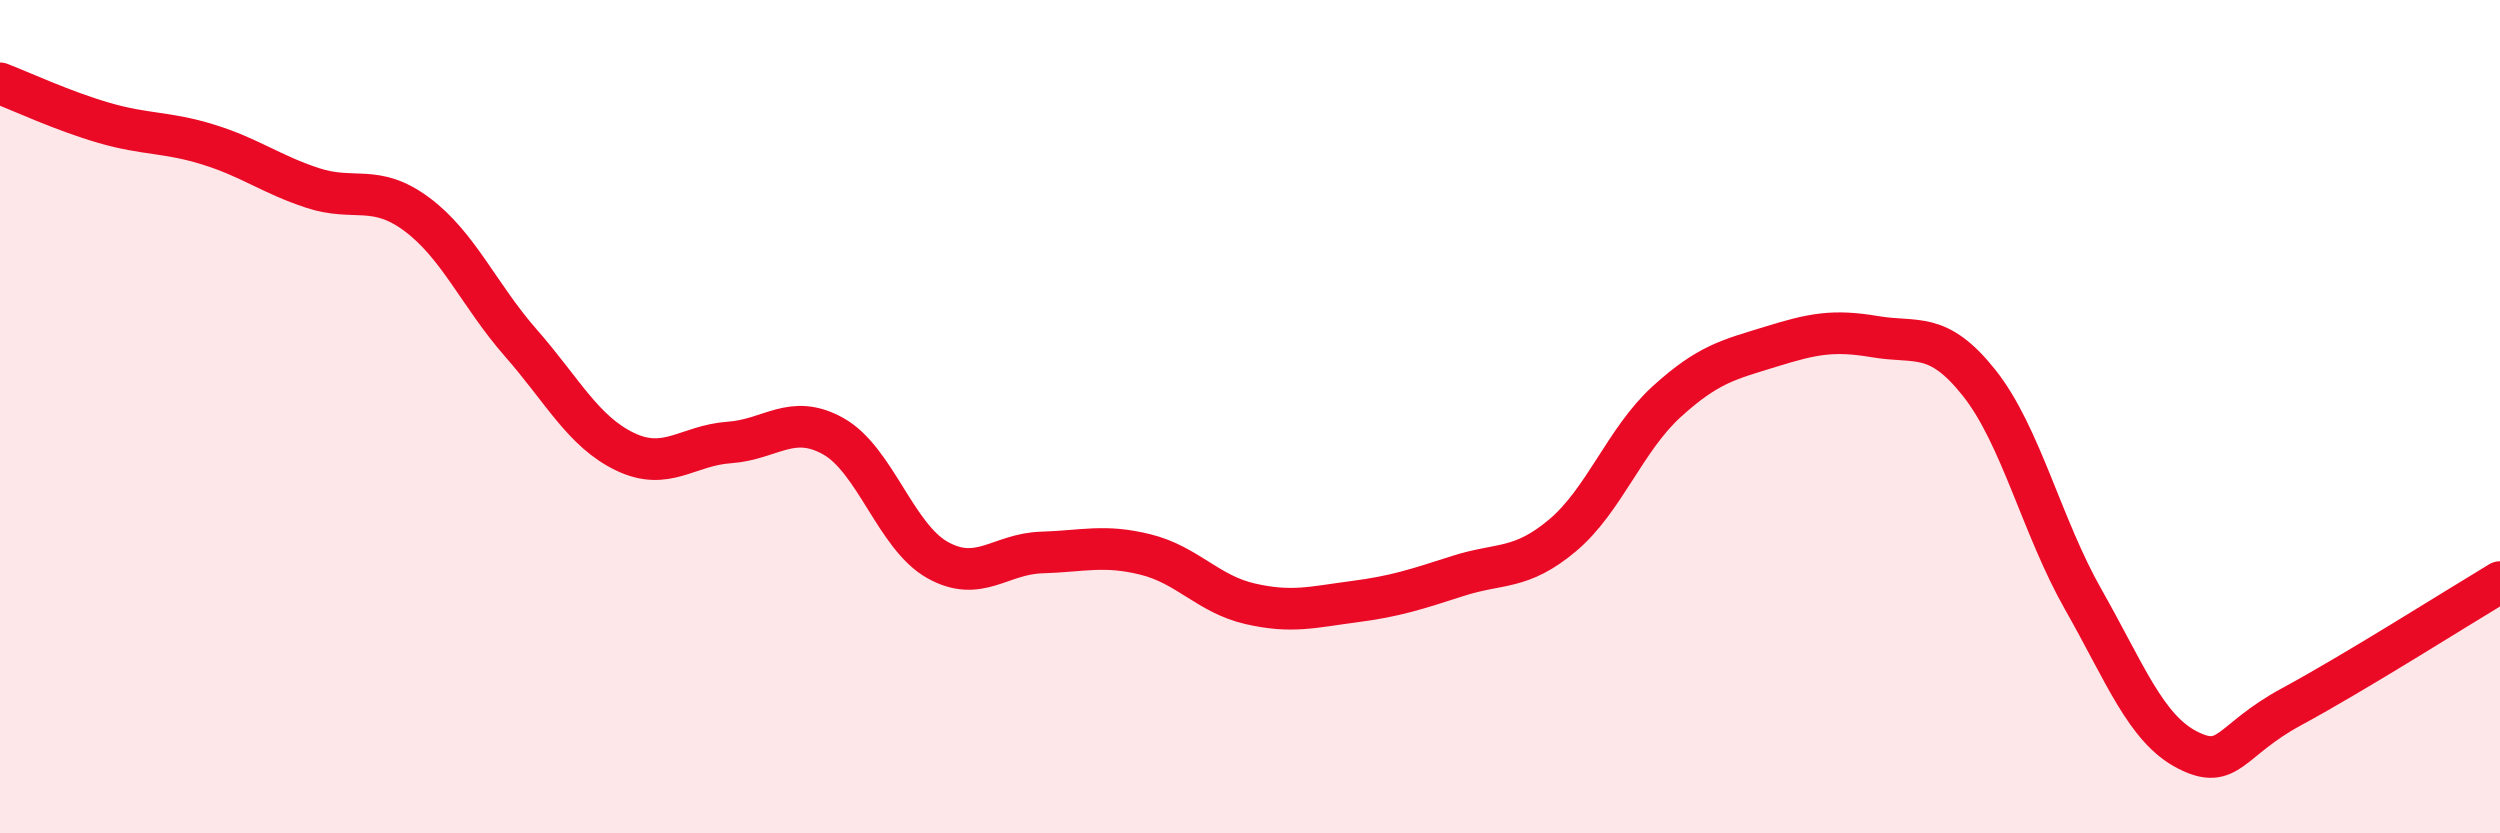 
    <svg width="60" height="20" viewBox="0 0 60 20" xmlns="http://www.w3.org/2000/svg">
      <path
        d="M 0,2 C 0.5,2.19 1.5,2.66 2.5,2.95 C 3.5,3.24 4,3.16 5,3.47 C 6,3.78 6.5,4.18 7.5,4.51 C 8.5,4.84 9,4.4 10,5.14 C 11,5.88 11.5,7.09 12.5,8.23 C 13.5,9.37 14,10.36 15,10.84 C 16,11.32 16.5,10.69 17.5,10.62 C 18.5,10.55 19,9.91 20,10.47 C 21,11.03 21.5,12.88 22.5,13.44 C 23.5,14 24,13.29 25,13.26 C 26,13.23 26.5,13.06 27.5,13.31 C 28.5,13.56 29,14.26 30,14.49 C 31,14.72 31.5,14.57 32.5,14.44 C 33.5,14.31 34,14.14 35,13.82 C 36,13.5 36.5,13.69 37.5,12.85 C 38.5,12.01 39,10.55 40,9.64 C 41,8.73 41.5,8.63 42.5,8.32 C 43.5,8.01 44,7.91 45,8.08 C 46,8.25 46.5,7.93 47.5,9.19 C 48.5,10.45 49,12.63 50,14.39 C 51,16.15 51.5,17.49 52.5,18 C 53.5,18.51 53.5,17.77 55,16.96 C 56.5,16.15 59,14.57 60,13.97L60 20L0 20Z"
        fill="#EB0A25"
        opacity="0.1"
        stroke-linecap="round"
        stroke-linejoin="round"
      />
      <path
        d="M 0,2 C 0.5,2.19 1.5,2.66 2.5,2.95 C 3.5,3.24 4,3.16 5,3.47 C 6,3.78 6.5,4.18 7.5,4.51 C 8.5,4.84 9,4.4 10,5.14 C 11,5.88 11.5,7.09 12.5,8.23 C 13.5,9.37 14,10.36 15,10.84 C 16,11.32 16.5,10.69 17.5,10.62 C 18.5,10.55 19,9.91 20,10.47 C 21,11.03 21.5,12.88 22.5,13.44 C 23.5,14 24,13.29 25,13.26 C 26,13.23 26.5,13.06 27.5,13.31 C 28.5,13.56 29,14.26 30,14.49 C 31,14.72 31.5,14.57 32.5,14.44 C 33.5,14.31 34,14.14 35,13.82 C 36,13.5 36.5,13.69 37.5,12.85 C 38.5,12.01 39,10.55 40,9.64 C 41,8.73 41.5,8.63 42.5,8.32 C 43.5,8.01 44,7.91 45,8.08 C 46,8.25 46.5,7.93 47.5,9.19 C 48.5,10.45 49,12.63 50,14.39 C 51,16.15 51.5,17.49 52.5,18 C 53.5,18.51 53.5,17.77 55,16.96 C 56.5,16.15 59,14.57 60,13.97"
        stroke="#EB0A25"
        stroke-width="1"
        fill="none"
        stroke-linecap="round"
        stroke-linejoin="round"
      />
    </svg>
  